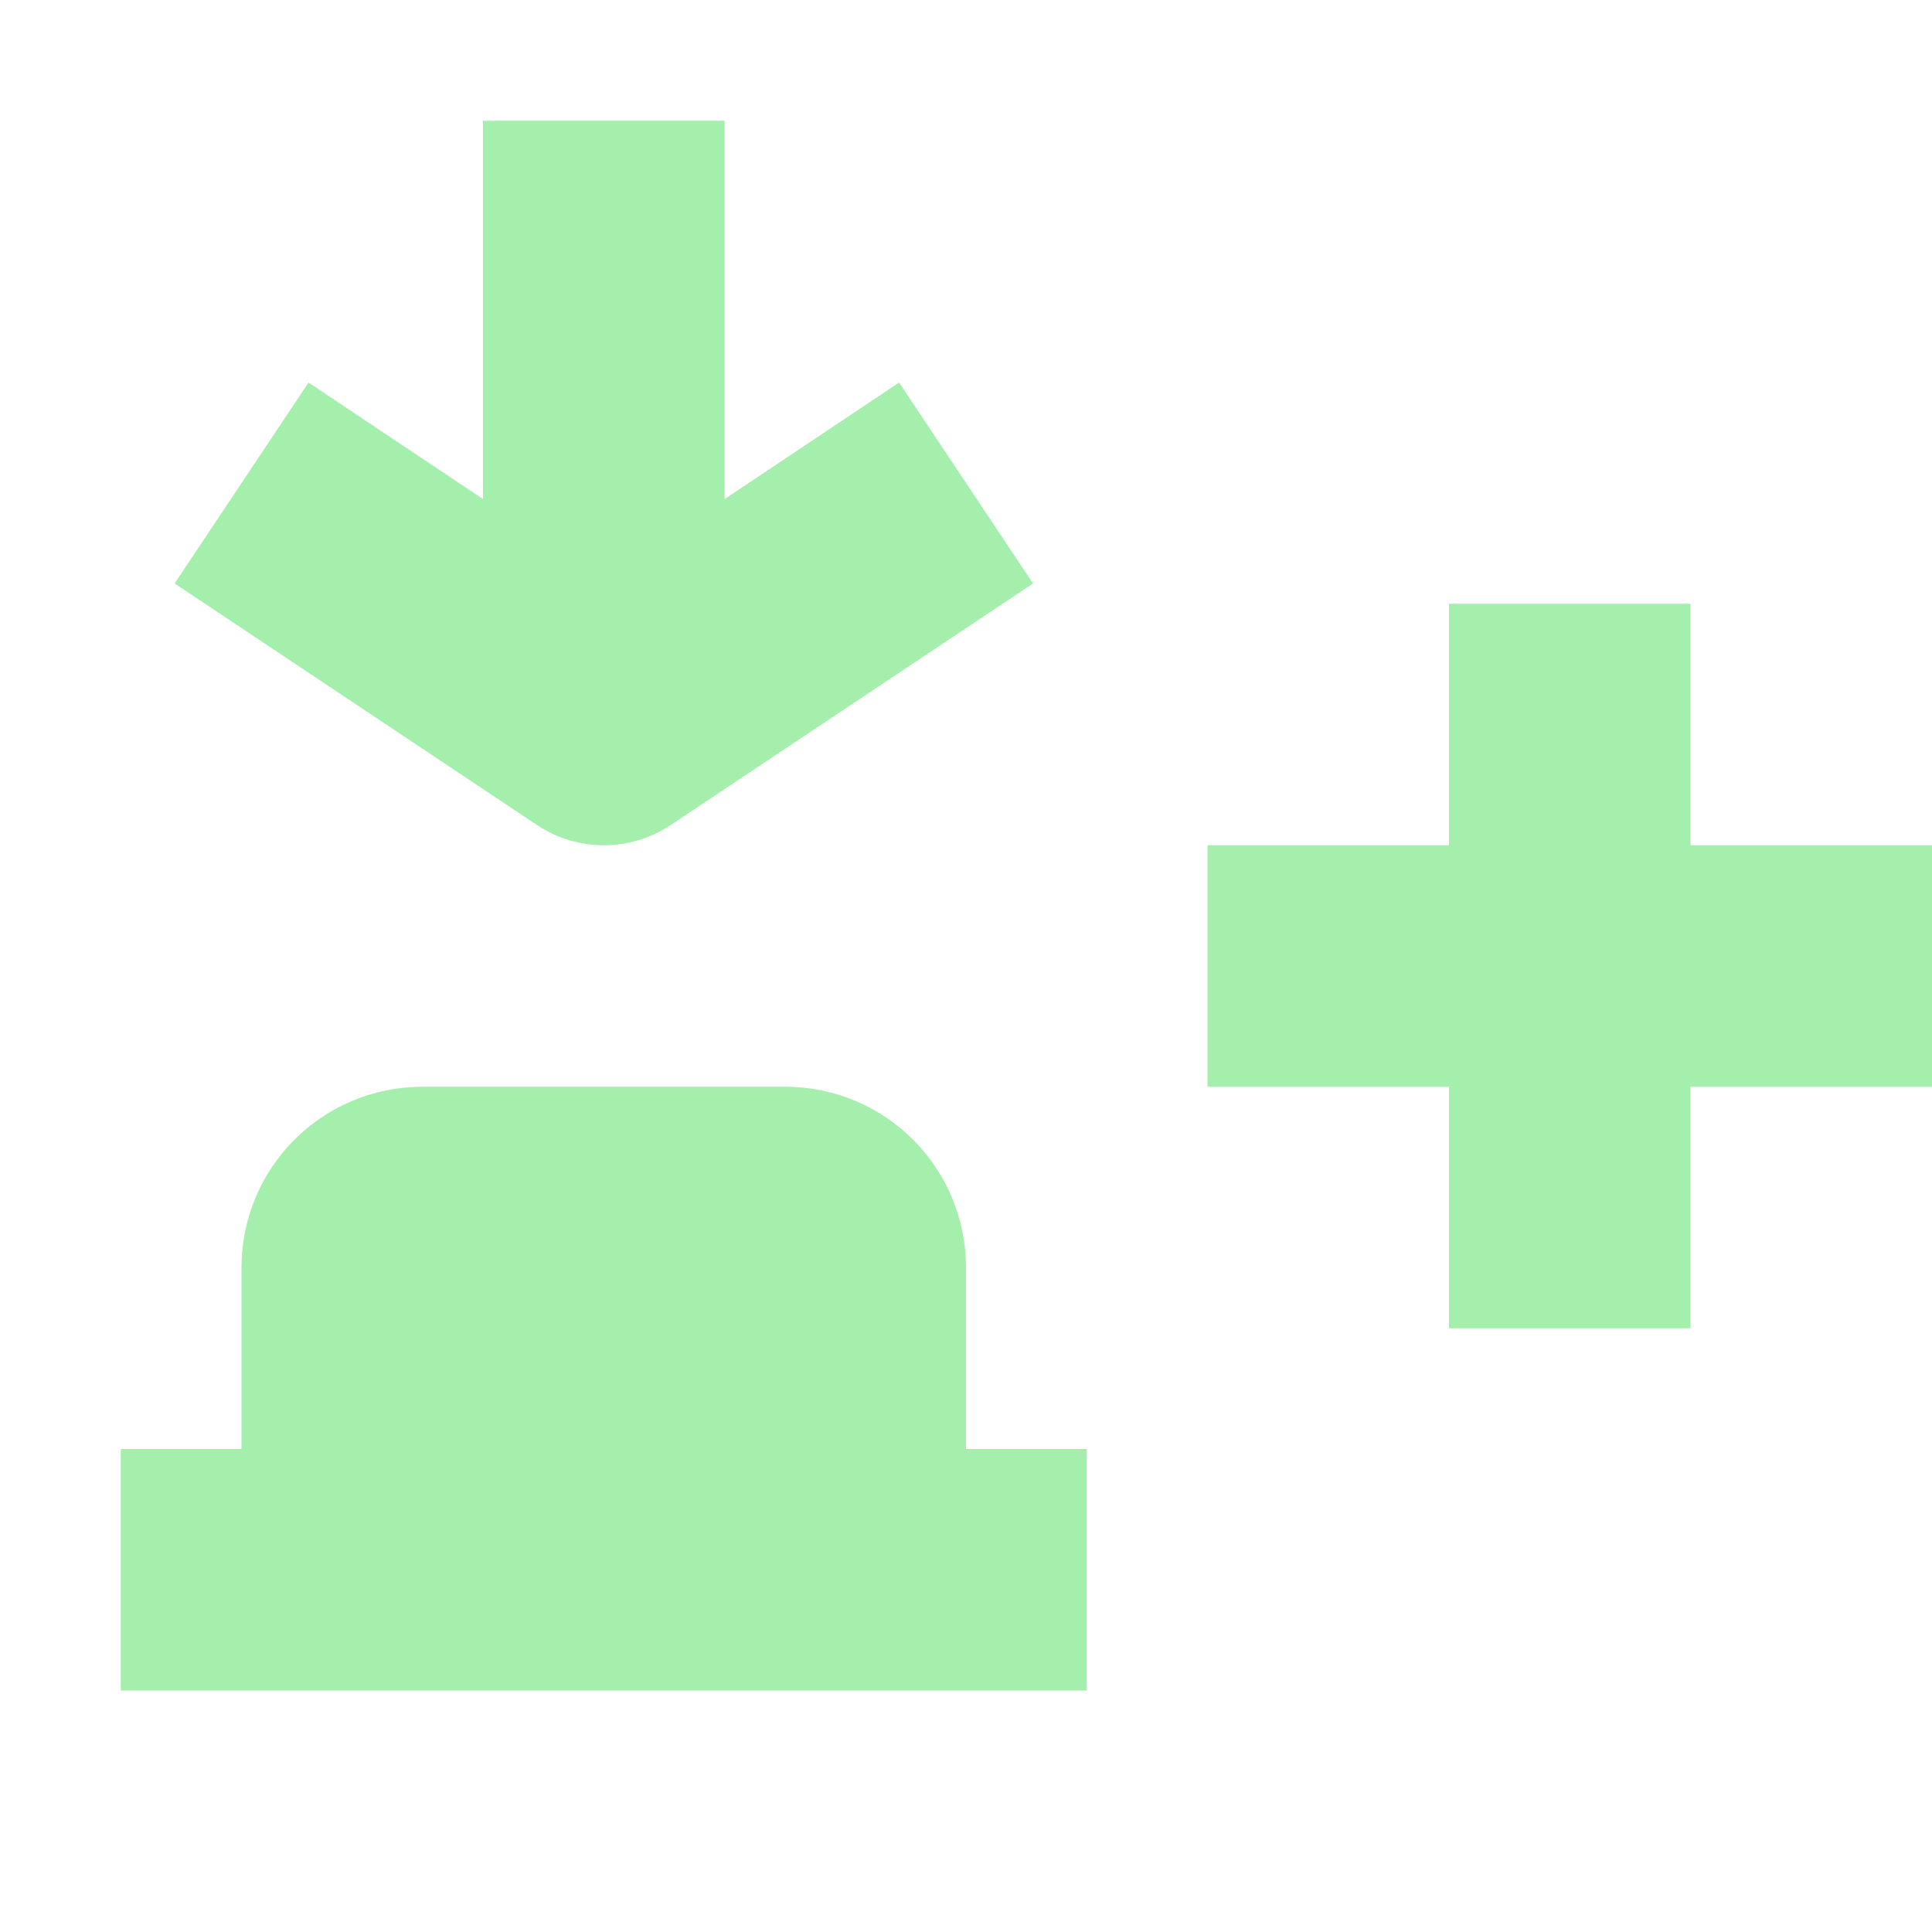 <svg width="16" height="16" version="1.1" viewBox="0 0 16 16" xmlns="http://www.w3.org/2000/svg">
<g transform="translate(0 -1036.4)">
<path transform="translate(0 1036.4)" d="m4 1v3.133l-1.445-0.965-1.109 1.664 3 2c0.336 0.224 0.773 0.224 1.109 0l3-2-1.109-1.664-1.445 0.965v-3.133h-2zm8 4v2h-2v2h2v2h2v-2h2v-2h-2v-2h-2zm-8.5 4c-0.831 0-1.5 0.669-1.5 1.5v0.5 1h-1v2h8v-2h-1v-1-0.5c0-0.831-0.669-1.5-1.5-1.5h-3z" fill="#a5efac"/>
</g>
</svg>

